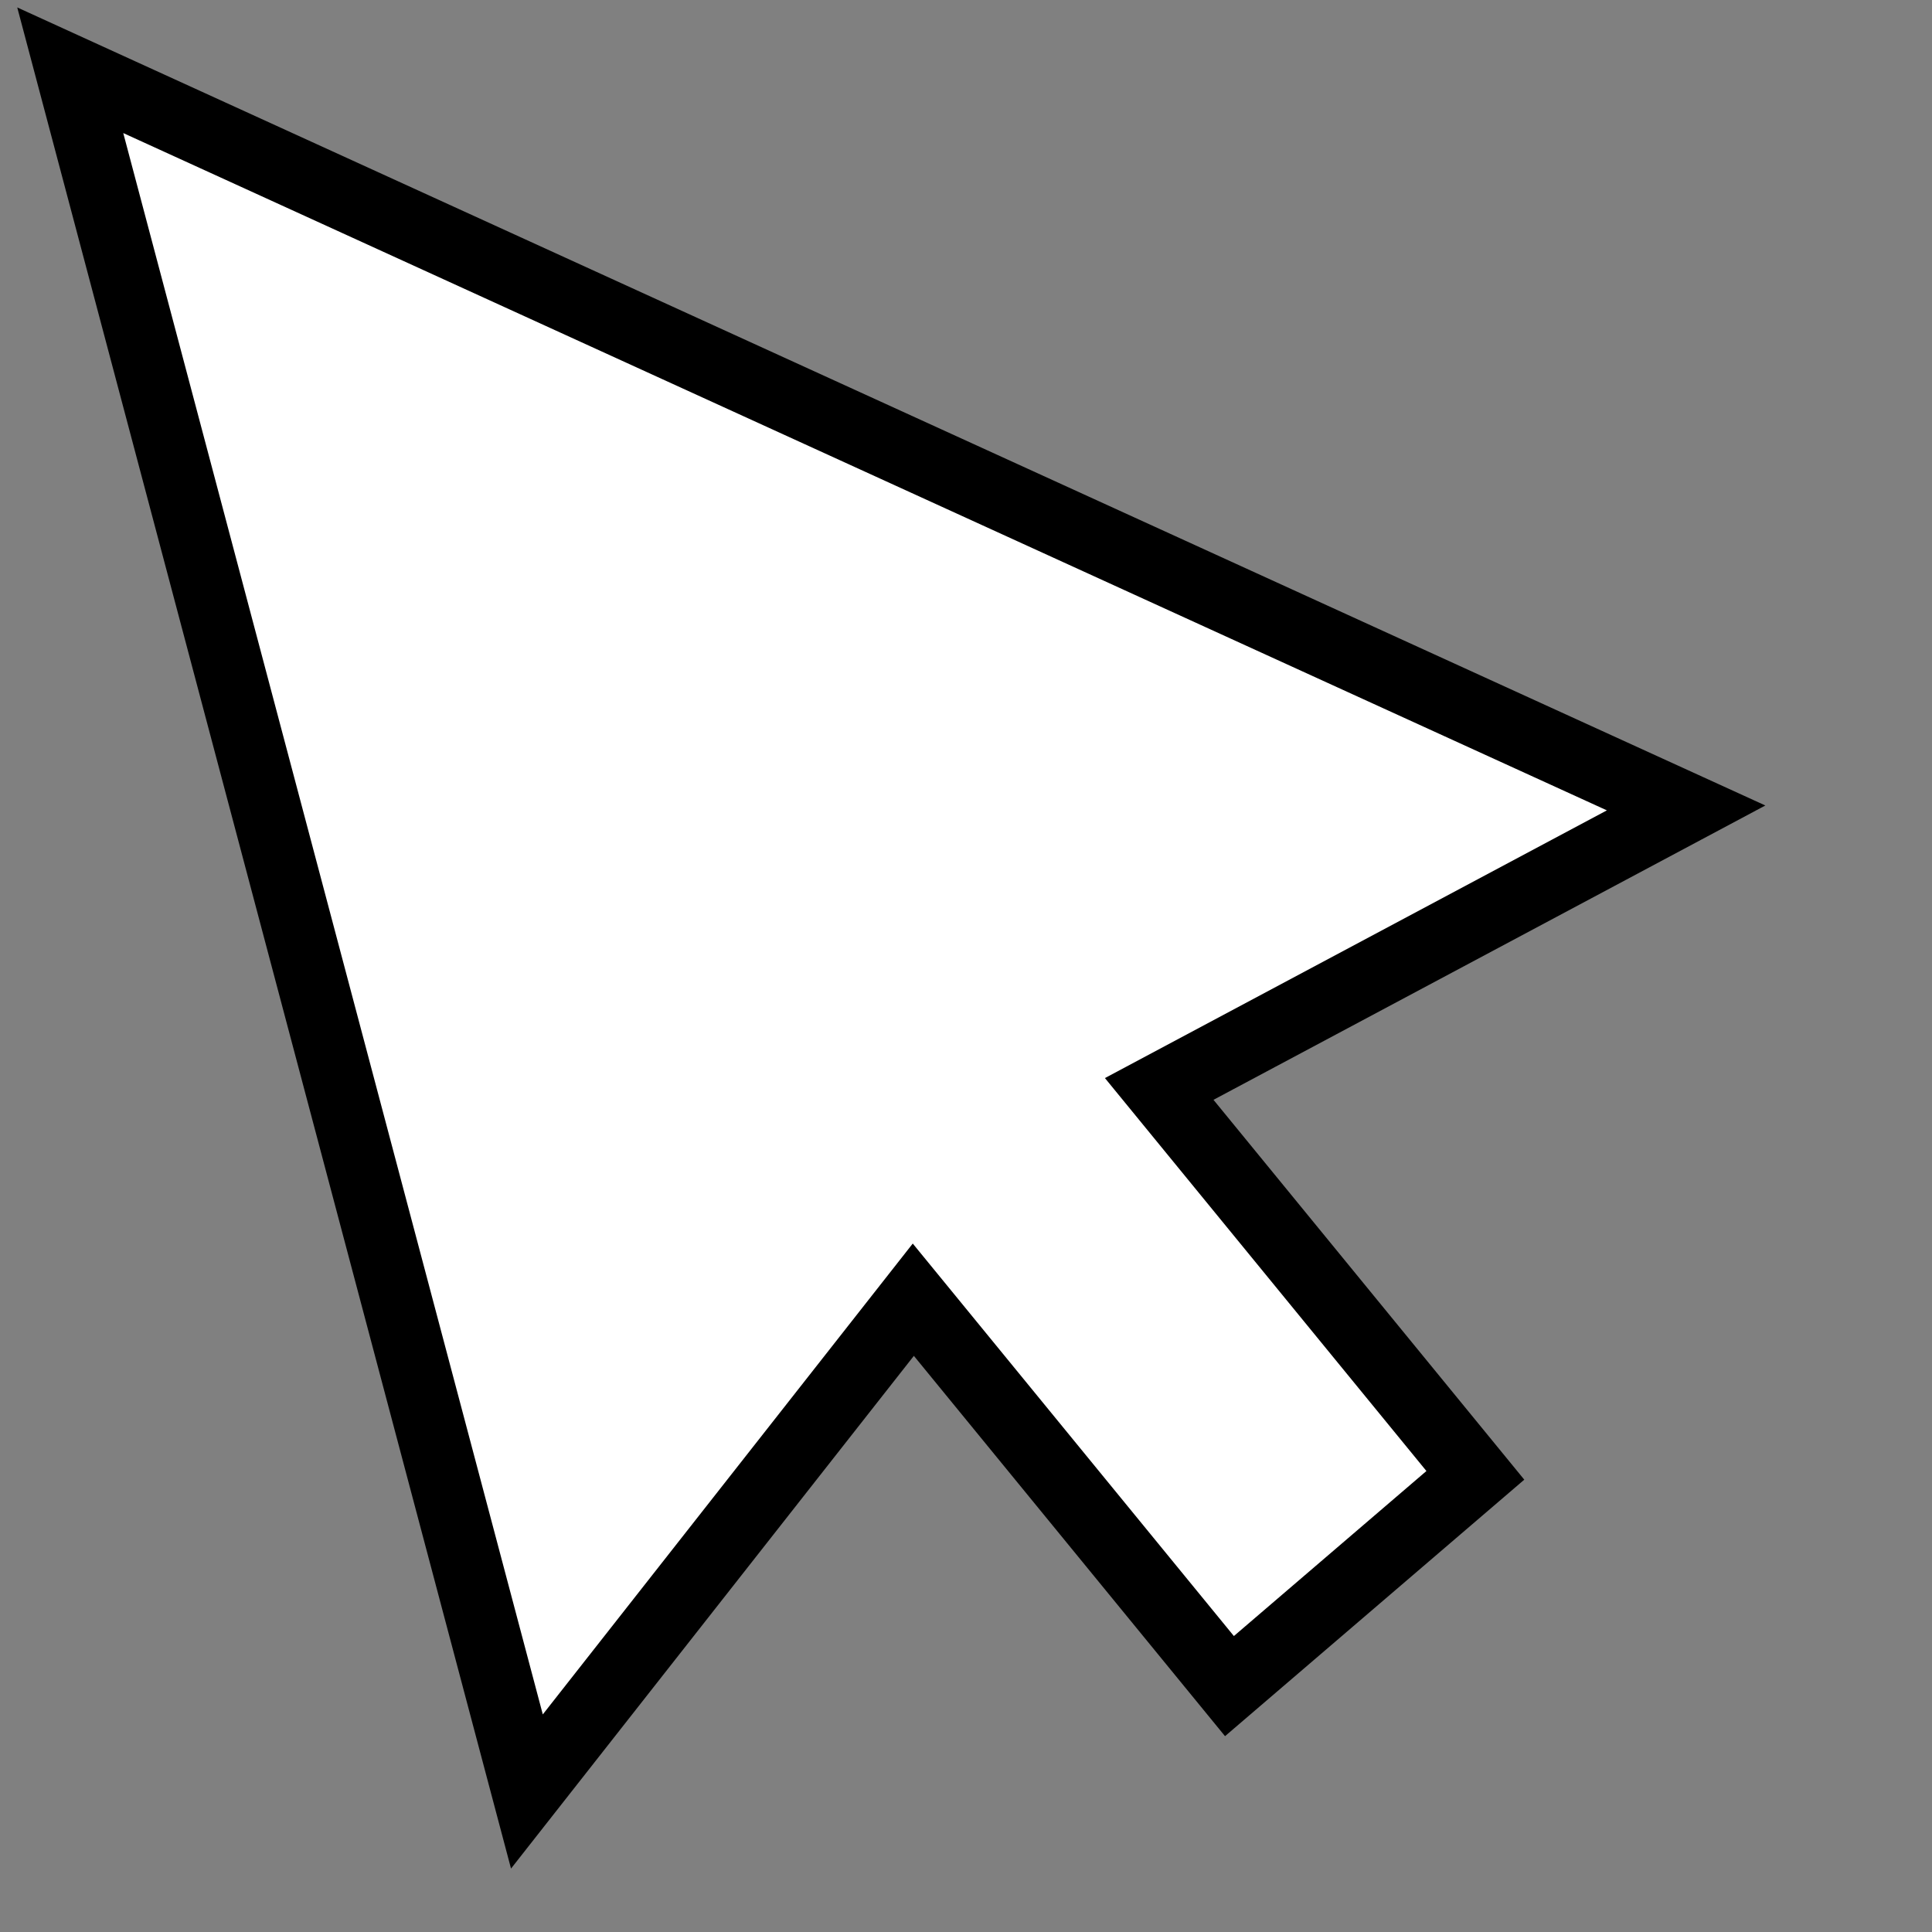 <svg viewBox="-2 -2 55 55"><rect x="-2" y="-2" width="55" height="55" fill="#808080" stroke="none"/><path xmlns="http://www.w3.org/2000/svg" d="M 24 35 L 13 49 L 0 0 L 46 21 L 31 29 L 40 40 L 33 46 Z" stroke="#000000" stroke-width="2" fill="#ffffff"/></svg>
